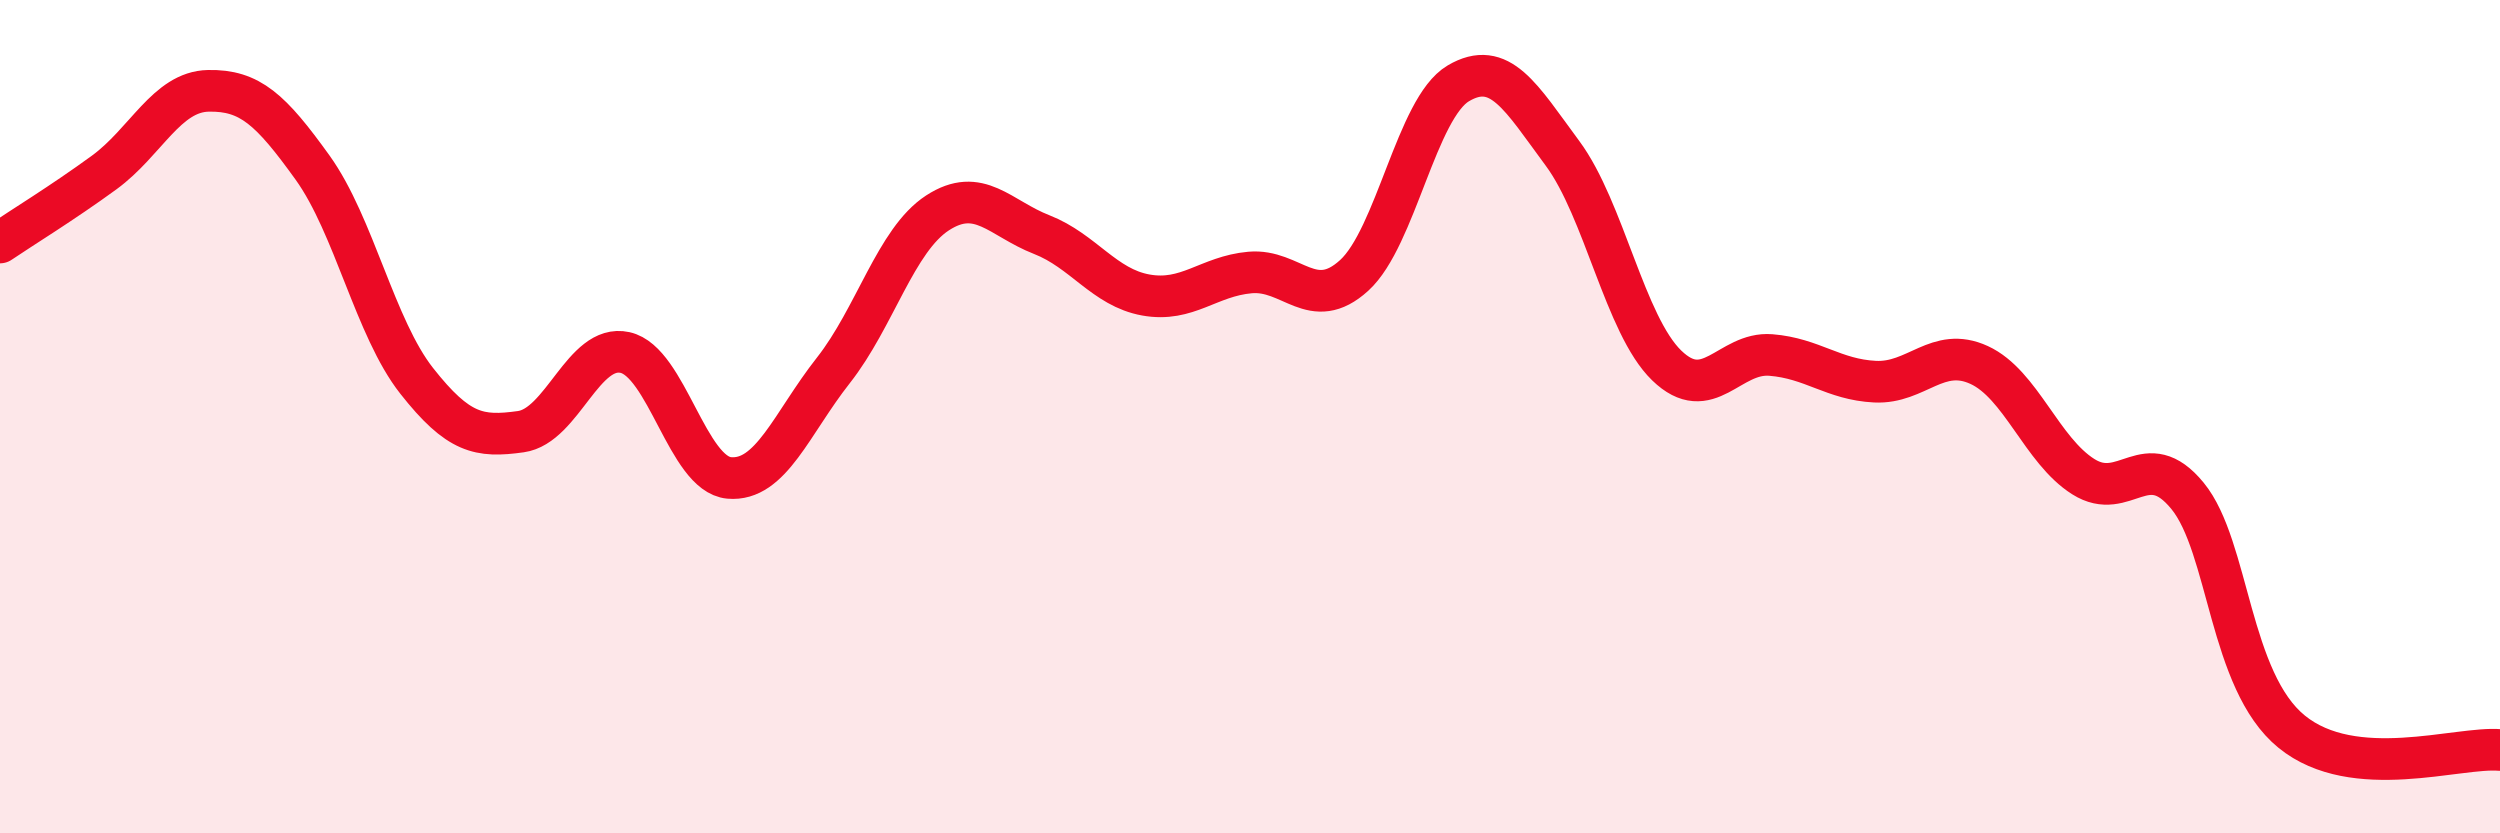 
    <svg width="60" height="20" viewBox="0 0 60 20" xmlns="http://www.w3.org/2000/svg">
      <path
        d="M 0,5.82 C 0.5,5.48 1.5,4.87 2.5,4.14 C 3.5,3.41 4,2.2 5,2.18 C 6,2.16 6.5,2.63 7.5,4.02 C 8.5,5.41 9,7.87 10,9.14 C 11,10.41 11.5,10.5 12.5,10.36 C 13.5,10.22 14,8.24 15,8.46 C 16,8.68 16.5,11.38 17.5,11.47 C 18.5,11.56 19,10.16 20,8.89 C 21,7.62 21.5,5.76 22.5,5.11 C 23.5,4.46 24,5.24 25,5.63 C 26,6.02 26.5,6.9 27.5,7.08 C 28.5,7.26 29,6.63 30,6.54 C 31,6.45 31.5,7.52 32.5,6.61 C 33.5,5.7 34,2.59 35,2 C 36,1.41 36.5,2.33 37.5,3.68 C 38.5,5.03 39,7.8 40,8.77 C 41,9.74 41.5,8.44 42.5,8.52 C 43.5,8.6 44,9.11 45,9.16 C 46,9.21 46.5,8.3 47.5,8.76 C 48.5,9.22 49,10.81 50,11.44 C 51,12.07 51.5,10.68 52.5,11.9 C 53.5,13.12 53.5,16.34 55,17.56 C 56.5,18.78 59,17.91 60,18L60 20L0 20Z"
        fill="#EB0A25"
        opacity="0.1"
        stroke-linecap="round"
        stroke-linejoin="round"
      />
      <path
        d="M 0,5.82 C 0.5,5.48 1.5,4.87 2.5,4.14 C 3.5,3.41 4,2.2 5,2.18 C 6,2.16 6.5,2.63 7.5,4.02 C 8.5,5.41 9,7.87 10,9.14 C 11,10.41 11.5,10.5 12.5,10.36 C 13.5,10.22 14,8.24 15,8.46 C 16,8.68 16.5,11.38 17.5,11.47 C 18.5,11.56 19,10.16 20,8.89 C 21,7.62 21.5,5.76 22.5,5.11 C 23.5,4.46 24,5.24 25,5.63 C 26,6.02 26.5,6.9 27.5,7.08 C 28.5,7.26 29,6.63 30,6.54 C 31,6.45 31.5,7.52 32.5,6.61 C 33.5,5.7 34,2.59 35,2 C 36,1.41 36.5,2.33 37.5,3.68 C 38.5,5.03 39,7.8 40,8.77 C 41,9.74 41.5,8.44 42.5,8.52 C 43.5,8.6 44,9.11 45,9.16 C 46,9.21 46.5,8.3 47.5,8.76 C 48.5,9.22 49,10.81 50,11.44 C 51,12.07 51.5,10.68 52.5,11.9 C 53.5,13.12 53.5,16.34 55,17.56 C 56.5,18.78 59,17.91 60,18"
        stroke="#EB0A25"
        stroke-width="1"
        fill="none"
        stroke-linecap="round"
        stroke-linejoin="round"
      />
    </svg>
  